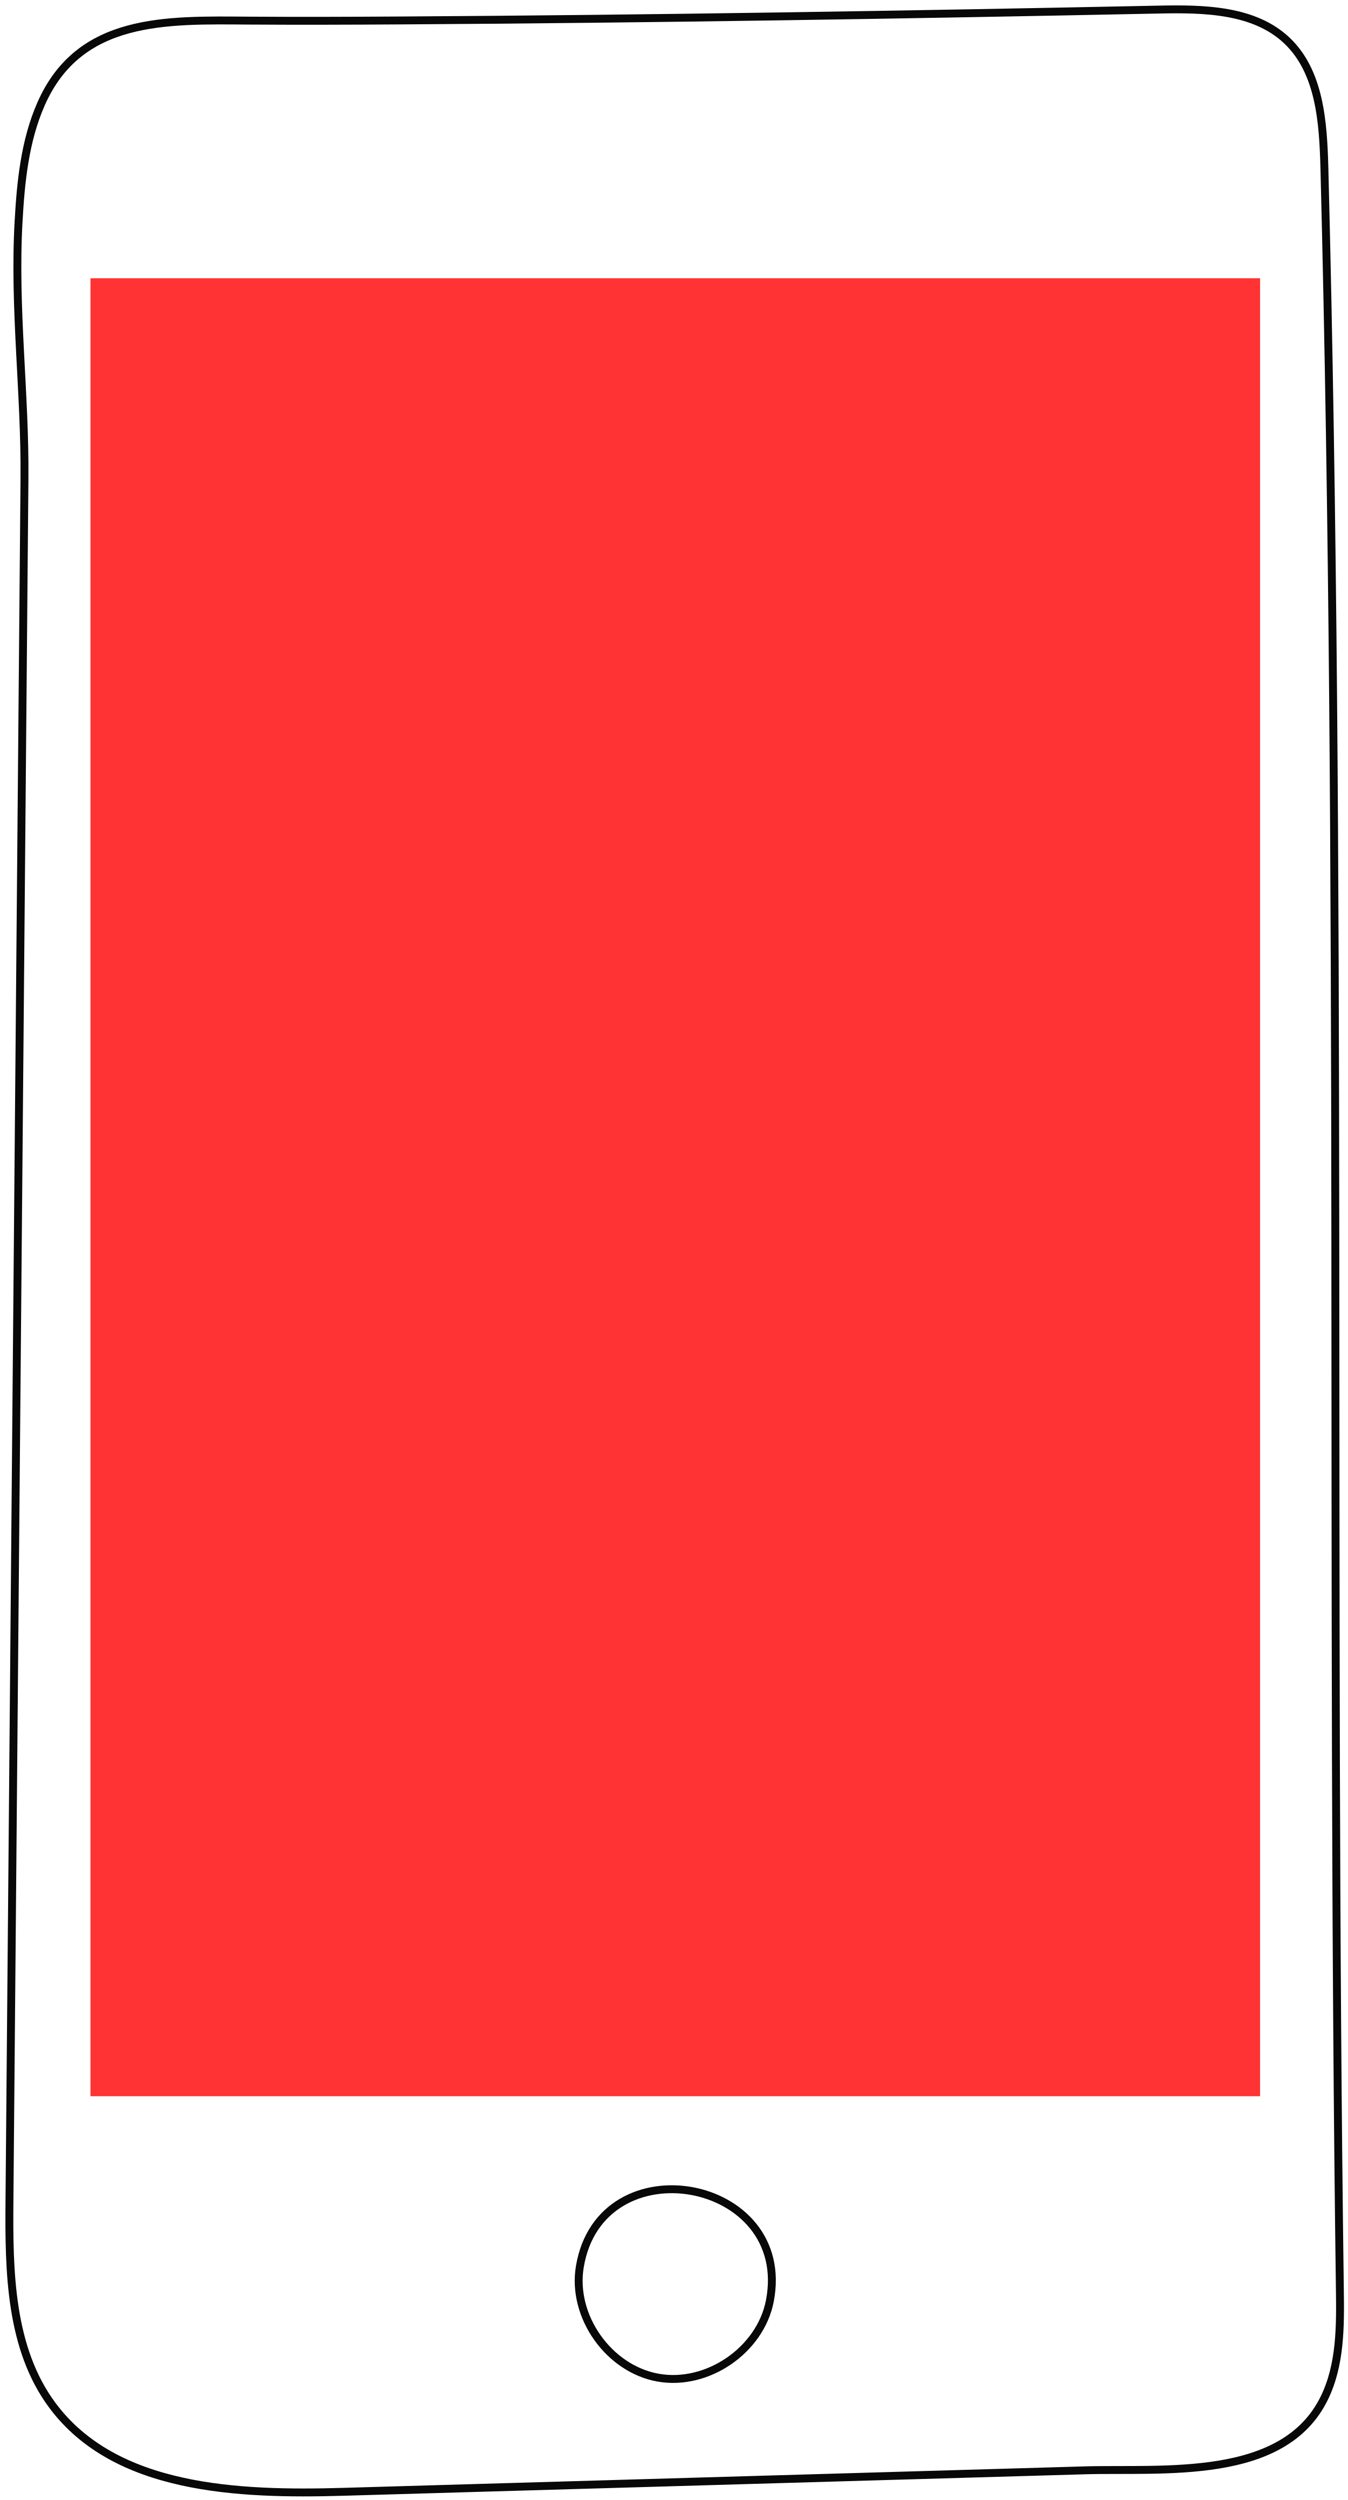 <svg width="144" height="267" viewBox="0 0 144 267" fill="none" xmlns="http://www.w3.org/2000/svg">
<path d="M143.131 244.482C142.098 168.923 143.419 93.431 141.478 17.912C141.348 13.068 140.998 7.689 137.492 4.347C133.998 1.023 128.63 0.921 123.804 1.023C96.772 1.576 69.768 2.022 42.73 2.185C37.351 2.219 31.977 2.236 26.604 2.202C17.753 2.14 8.467 1.807 4.381 11.11C2.653 15.038 2.219 19.407 1.982 23.692C1.468 32.915 2.693 41.963 2.614 51.102C2.078 112.391 1.547 173.687 1.011 234.976C0.943 242.574 1.061 250.77 5.594 256.866C12.311 265.909 25.424 266.428 36.685 266.101C58.716 265.463 80.758 264.825 102.795 264.187C107.147 264.063 111.493 263.933 115.845 263.809C124.239 263.566 137.097 265.006 141.461 256.104C143.205 252.559 143.188 248.433 143.131 244.482ZM82.237 245.729C81.215 250.979 75.554 254.857 70.287 253.908C65.015 252.96 61.058 247.355 61.939 242.071C64.135 228.818 84.8 232.521 82.237 245.729Z" stroke="#080808" stroke-width="0.844" stroke-miterlimit="10" stroke-linecap="round"/>
<path d="M134.608 29.715H9.664V223.857H134.608V29.715Z" fill="#FF3333"/>
</svg>
